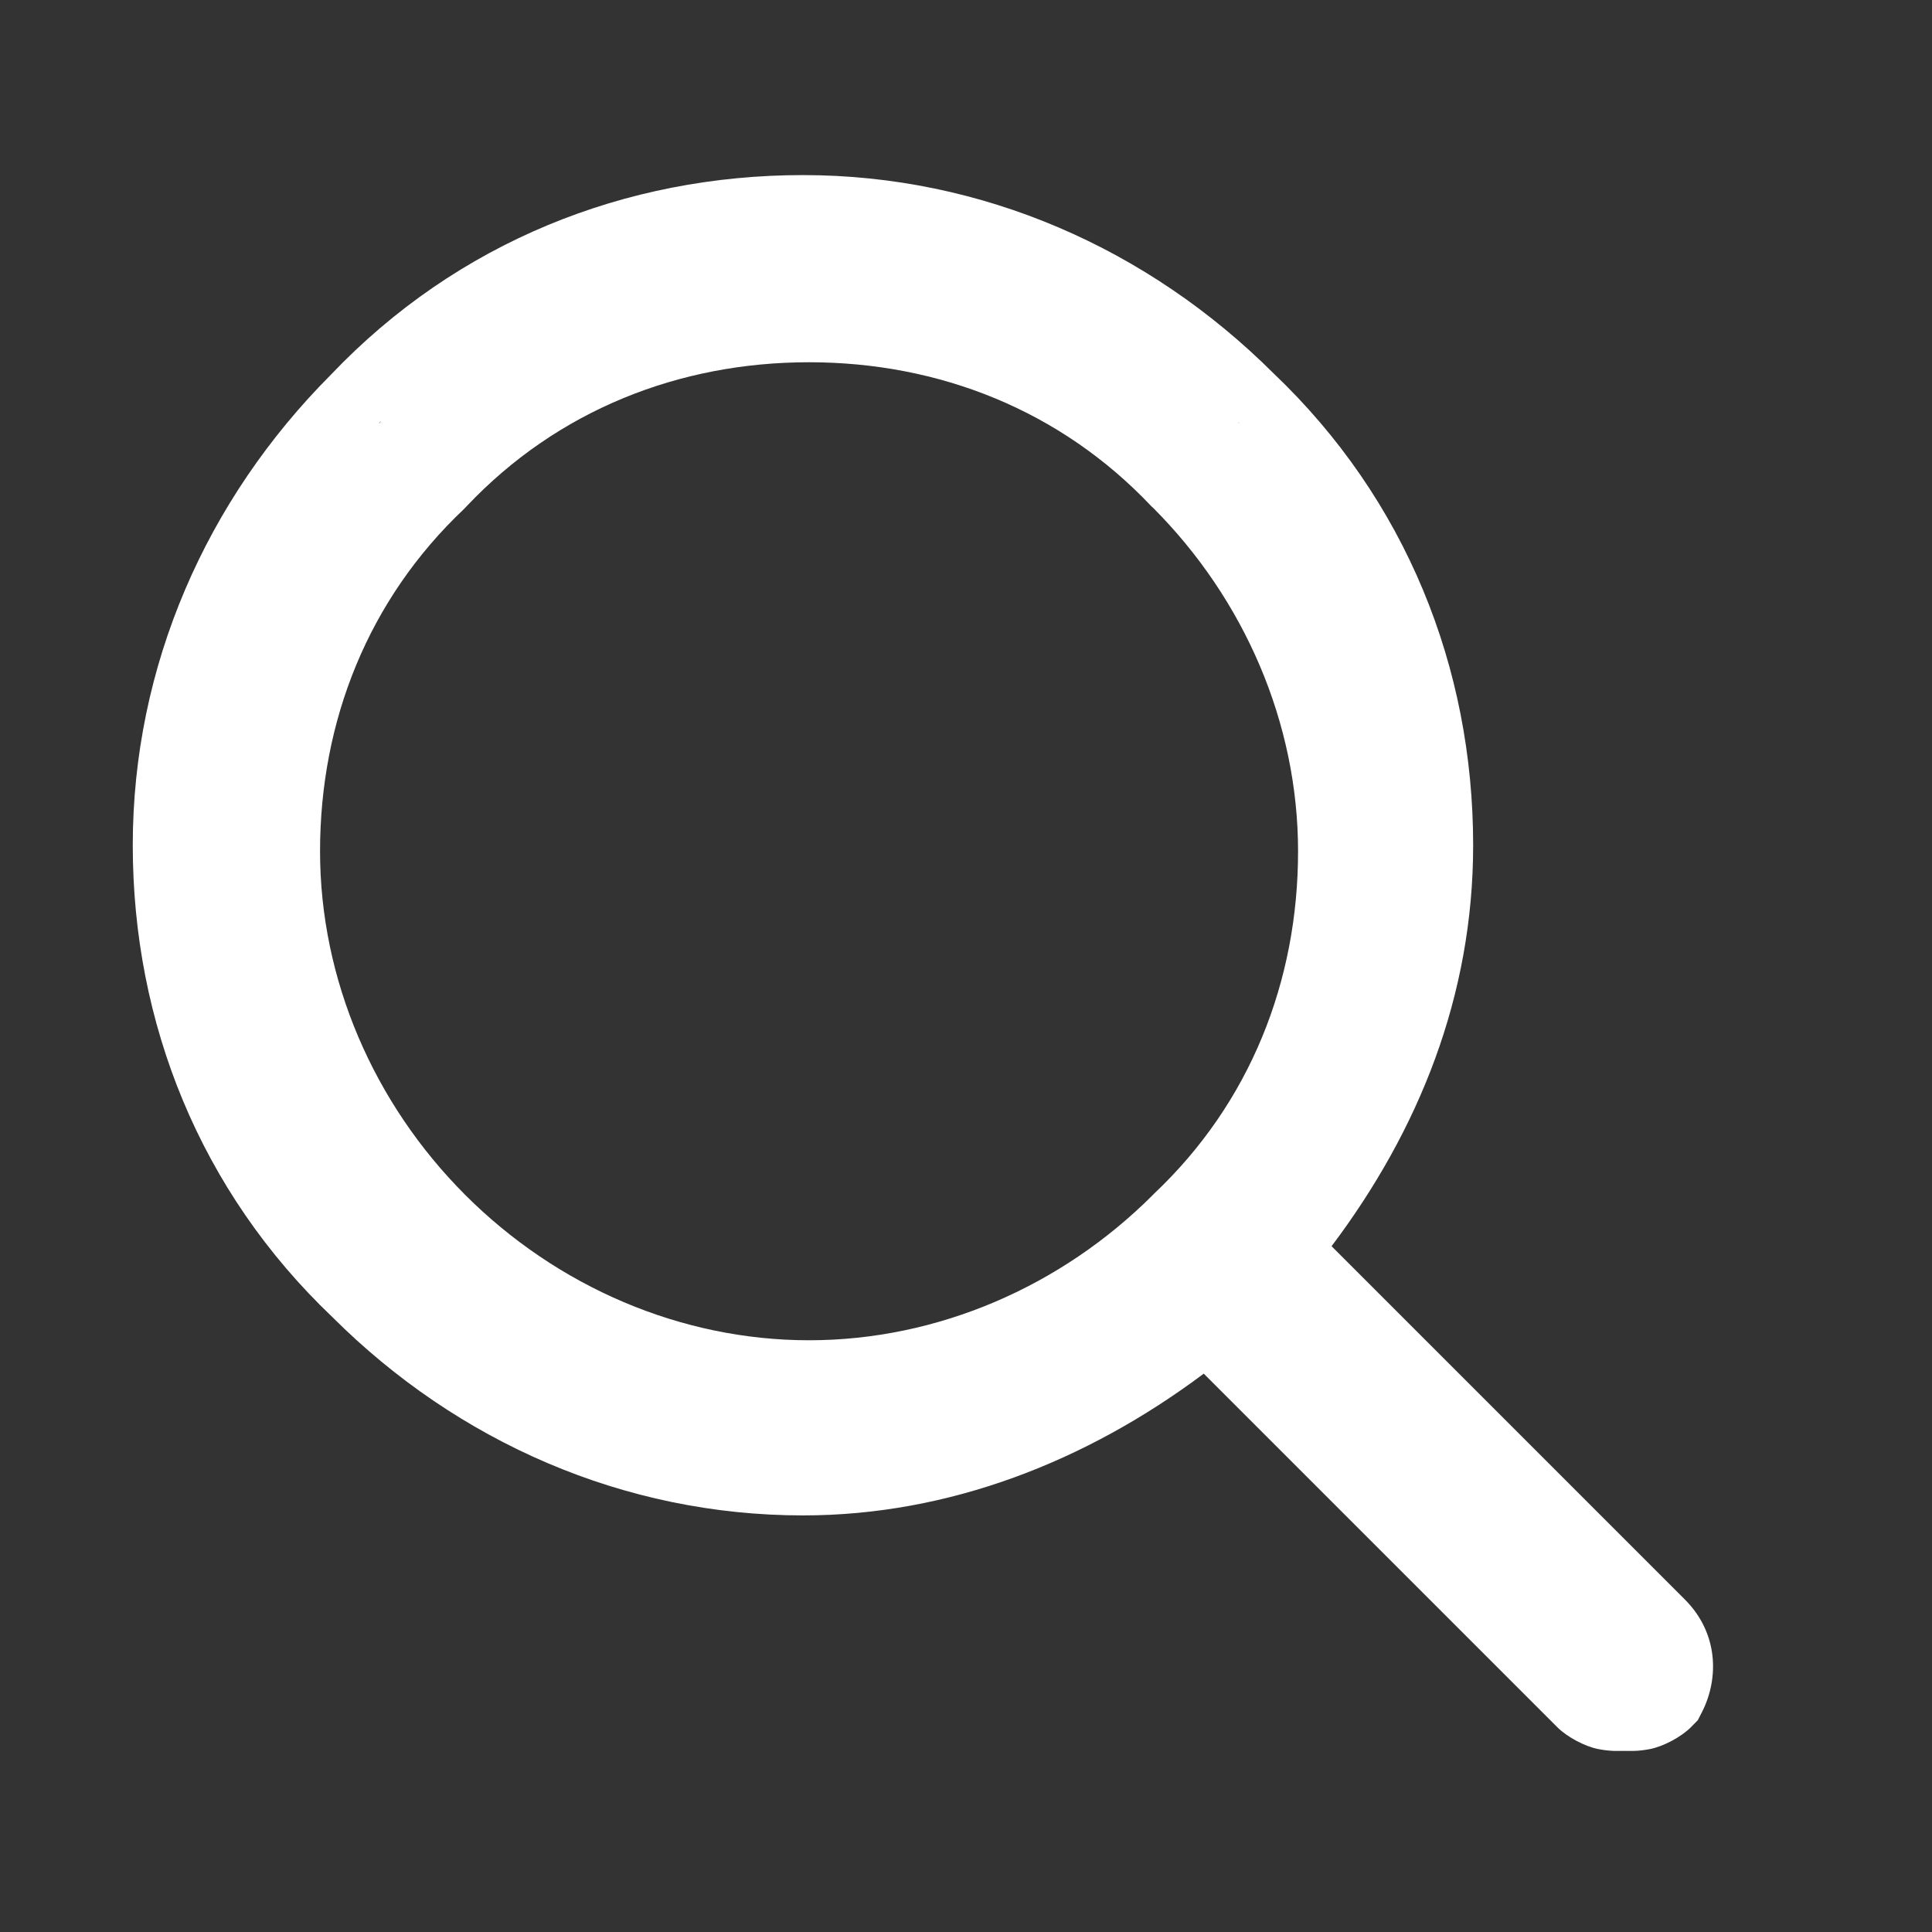 <?xml version="1.0" encoding="UTF-8" standalone="no"?>
<svg viewBox="0 0 32 32" width="32" height="32" xml:space="preserve" xmlns="http://www.w3.org/2000/svg">
	<rect x="0" y="0" width="32" height="32" fill="#333333" stroke="none"/>
	<path style="fill:#fff" d="M 13.301 2.9 C 10.358 2.9 7.57 4.012 5.484 6.203 C 3.416 8.276 2.199 11.033 2.199 14 C 2.199 16.944 3.314 19.73 5.506 21.816 C 7.578 23.883 10.335 25.1 13.301 25.1 C 15.715 25.1 17.992 24.208 19.938 22.752 L 25.793 28.607 C 25.961 28.775 26.253 28.926 26.467 28.969 C 26.68 29.011 26.8 29 26.9 29 C 27 29 27.121 29.011 27.334 28.969 C 27.547 28.926 27.84 28.775 28.008 28.607 L 28.121 28.492 L 28.195 28.348 C 28.474 27.79 28.46 27.046 27.906 26.492 L 22.055 20.641 C 23.503 18.718 24.4 16.491 24.4 14 C 24.4 11.056 23.286 8.27 21.094 6.184 C 19.021 4.117 16.267 2.9 13.301 2.9 z M 13.4 6 C 15.55 6 17.567 6.793 19.072 8.387 L 19.082 8.396 L 19.094 8.406 C 20.613 9.926 21.5 11.977 21.5 14.1 C 21.5 16.25 20.707 18.268 19.113 19.773 L 19.104 19.783 L 19.094 19.793 C 17.574 21.313 15.523 22.199 13.4 22.199 C 11.278 22.199 9.227 21.313 7.707 19.793 C 6.187 18.273 5.301 16.222 5.301 14.1 C 5.301 11.95 6.094 9.933 7.688 8.428 L 7.707 8.408 L 7.727 8.387 C 9.232 6.793 11.25 6 13.4 6 z M 6.312 6.973 C 6.304 6.98 6.303 6.992 6.295 7 C 6.289 7.006 6.279 7.007 6.273 7.014 L 6.312 6.973 z M 20.508 6.992 L 20.527 7.014 C 20.525 7.011 20.52 7.011 20.518 7.008 C 20.513 7.003 20.512 6.997 20.508 6.992 z"/>
</svg>